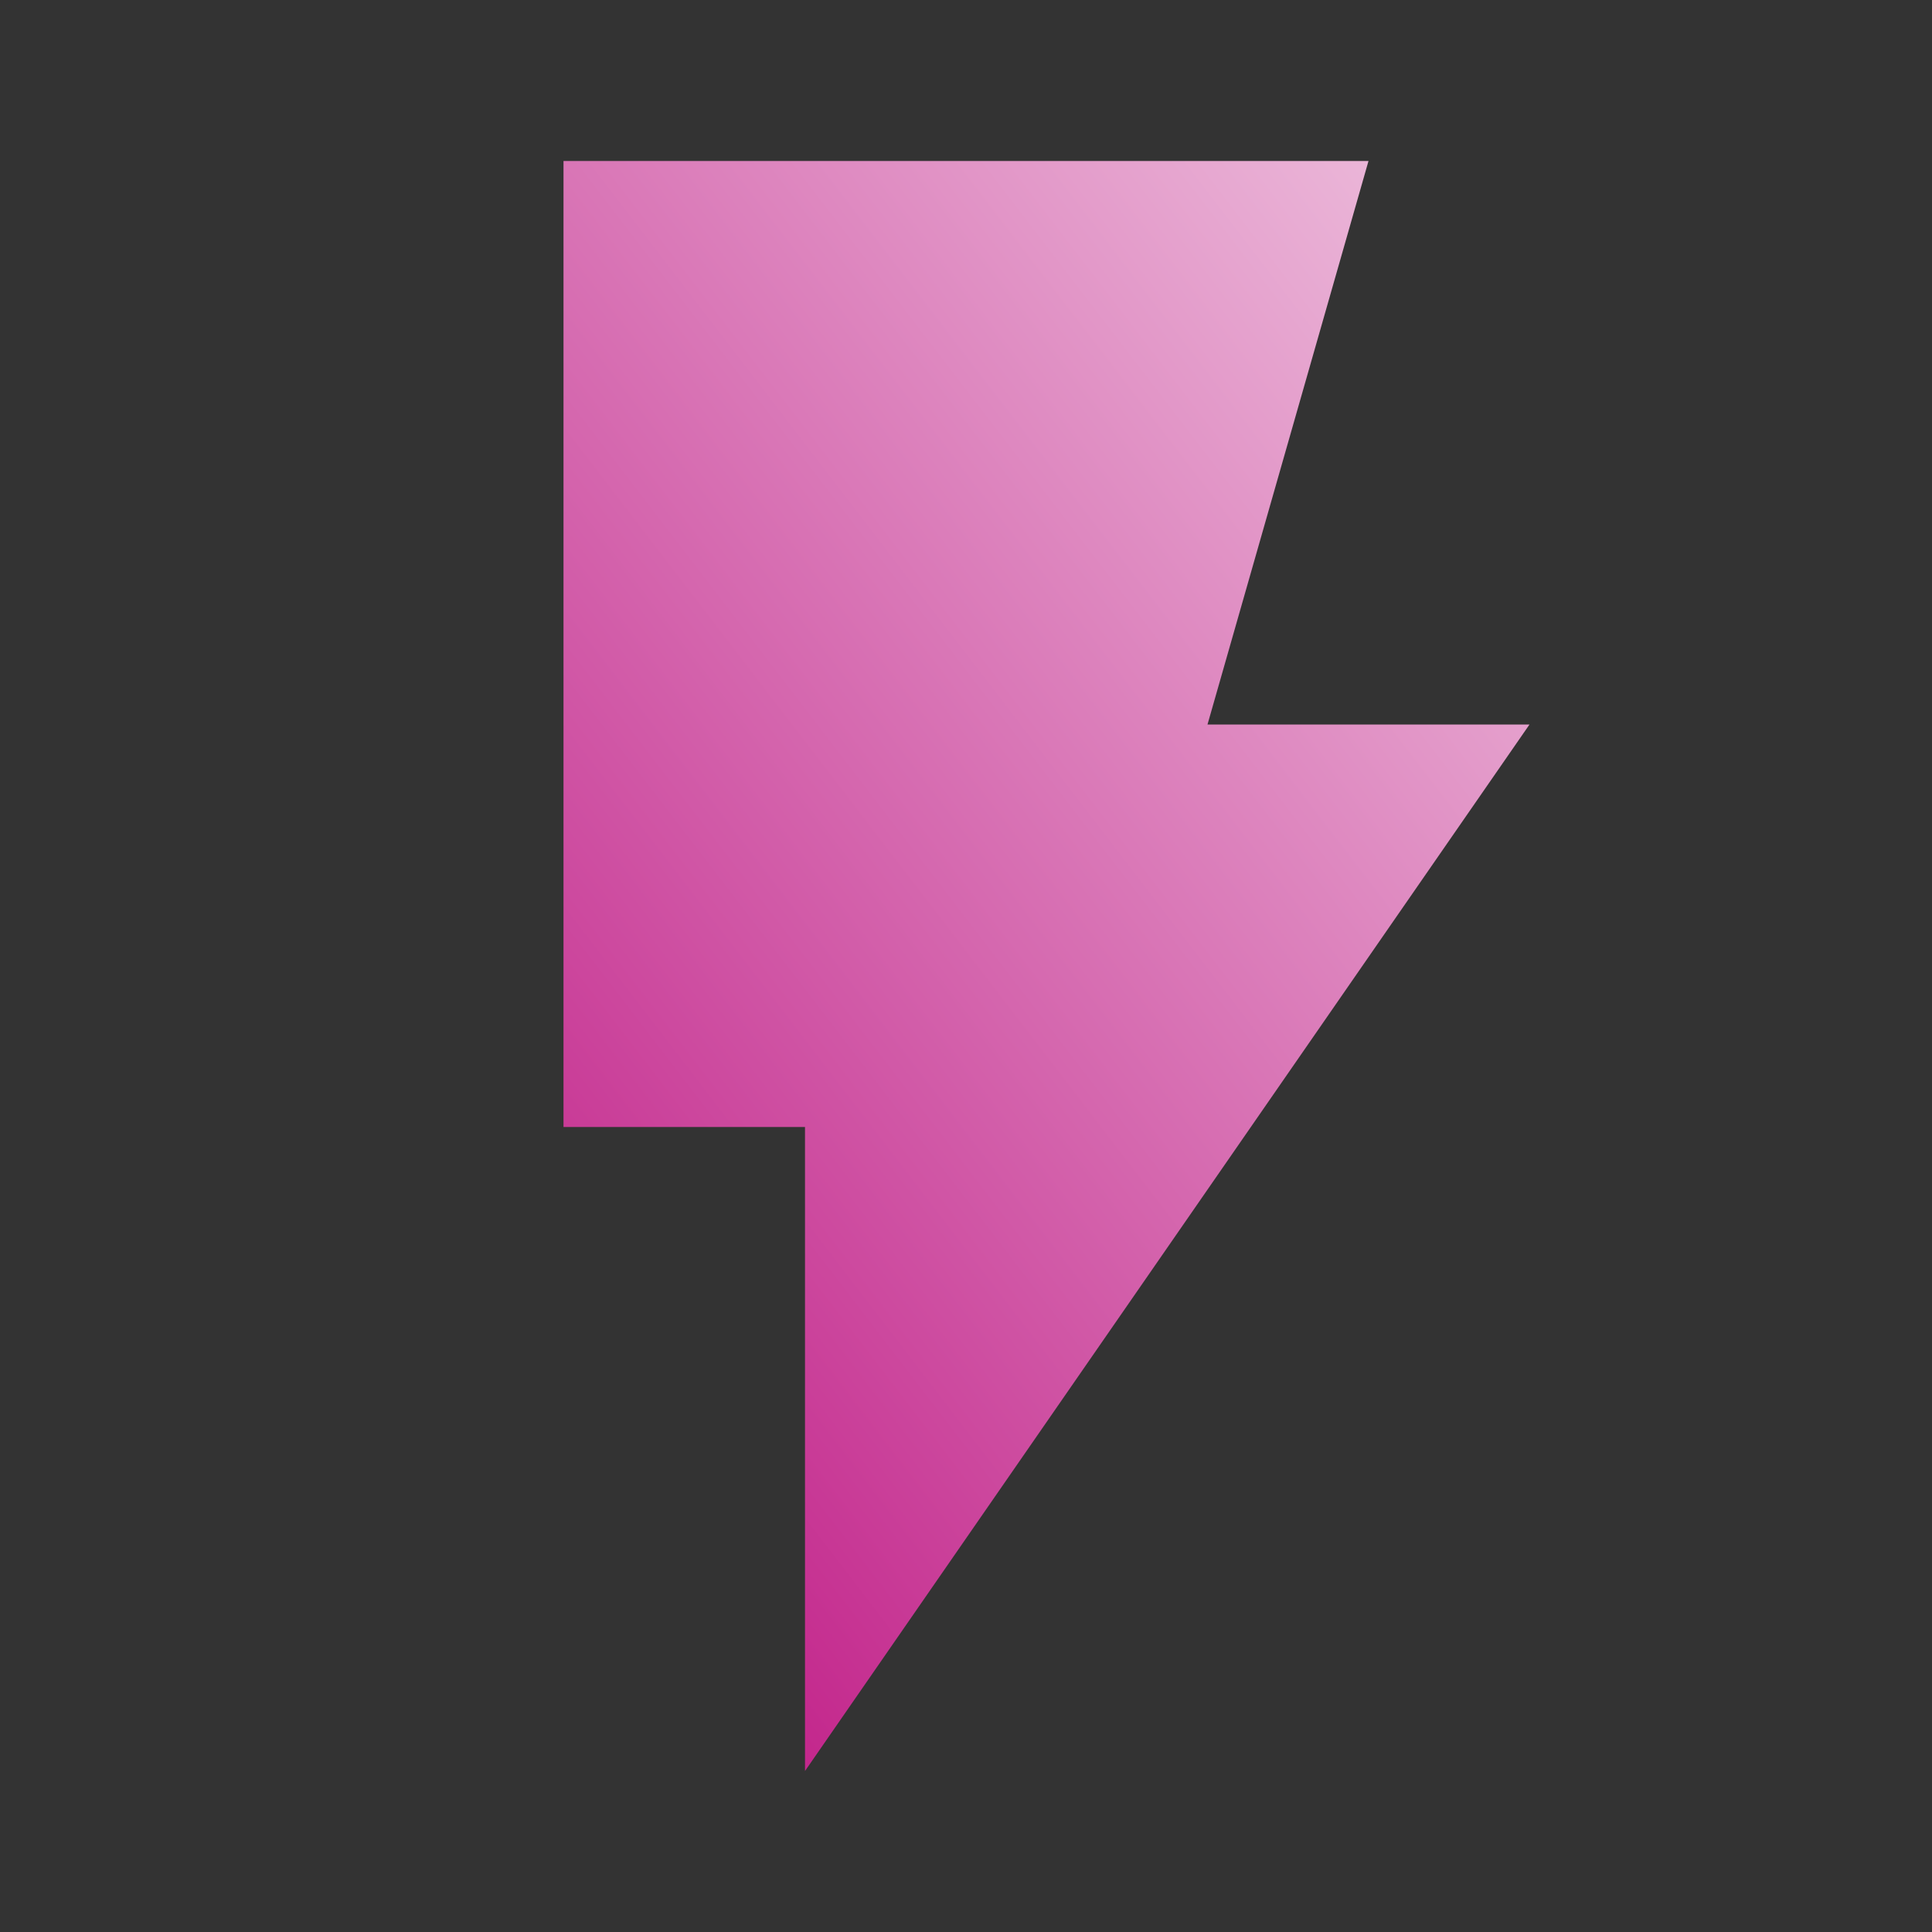 <svg width="24" height="24" viewBox="0 0 24 24" fill="none" xmlns="http://www.w3.org/2000/svg">
<rect x="0" y="0" width="24" height="24" fill="#333333" stroke="none"/>
<mask id="mask0_3726_571" style="mask-type:alpha" maskUnits="userSpaceOnUse" x="0" y="0" width="24" height="24">
<rect width="24" height="24" fill="#D9D9D9"/>
</mask>
<g mask="url(#mask0_3726_571)">
<path d="M10 22V14H7V2H17L15 9H19L10 22Z" fill="url(#paint0_linear_3726_571)"/>
</g>
<defs>
<linearGradient id="paint0_linear_3726_571" x1="8.714" y1="22.001" x2="30.916" y2="4.957" gradientUnits="userSpaceOnUse">
<stop stop-color="#C11F88"/>
<stop offset="1" stop-color="white"/>
</linearGradient>
</defs>
</svg>
